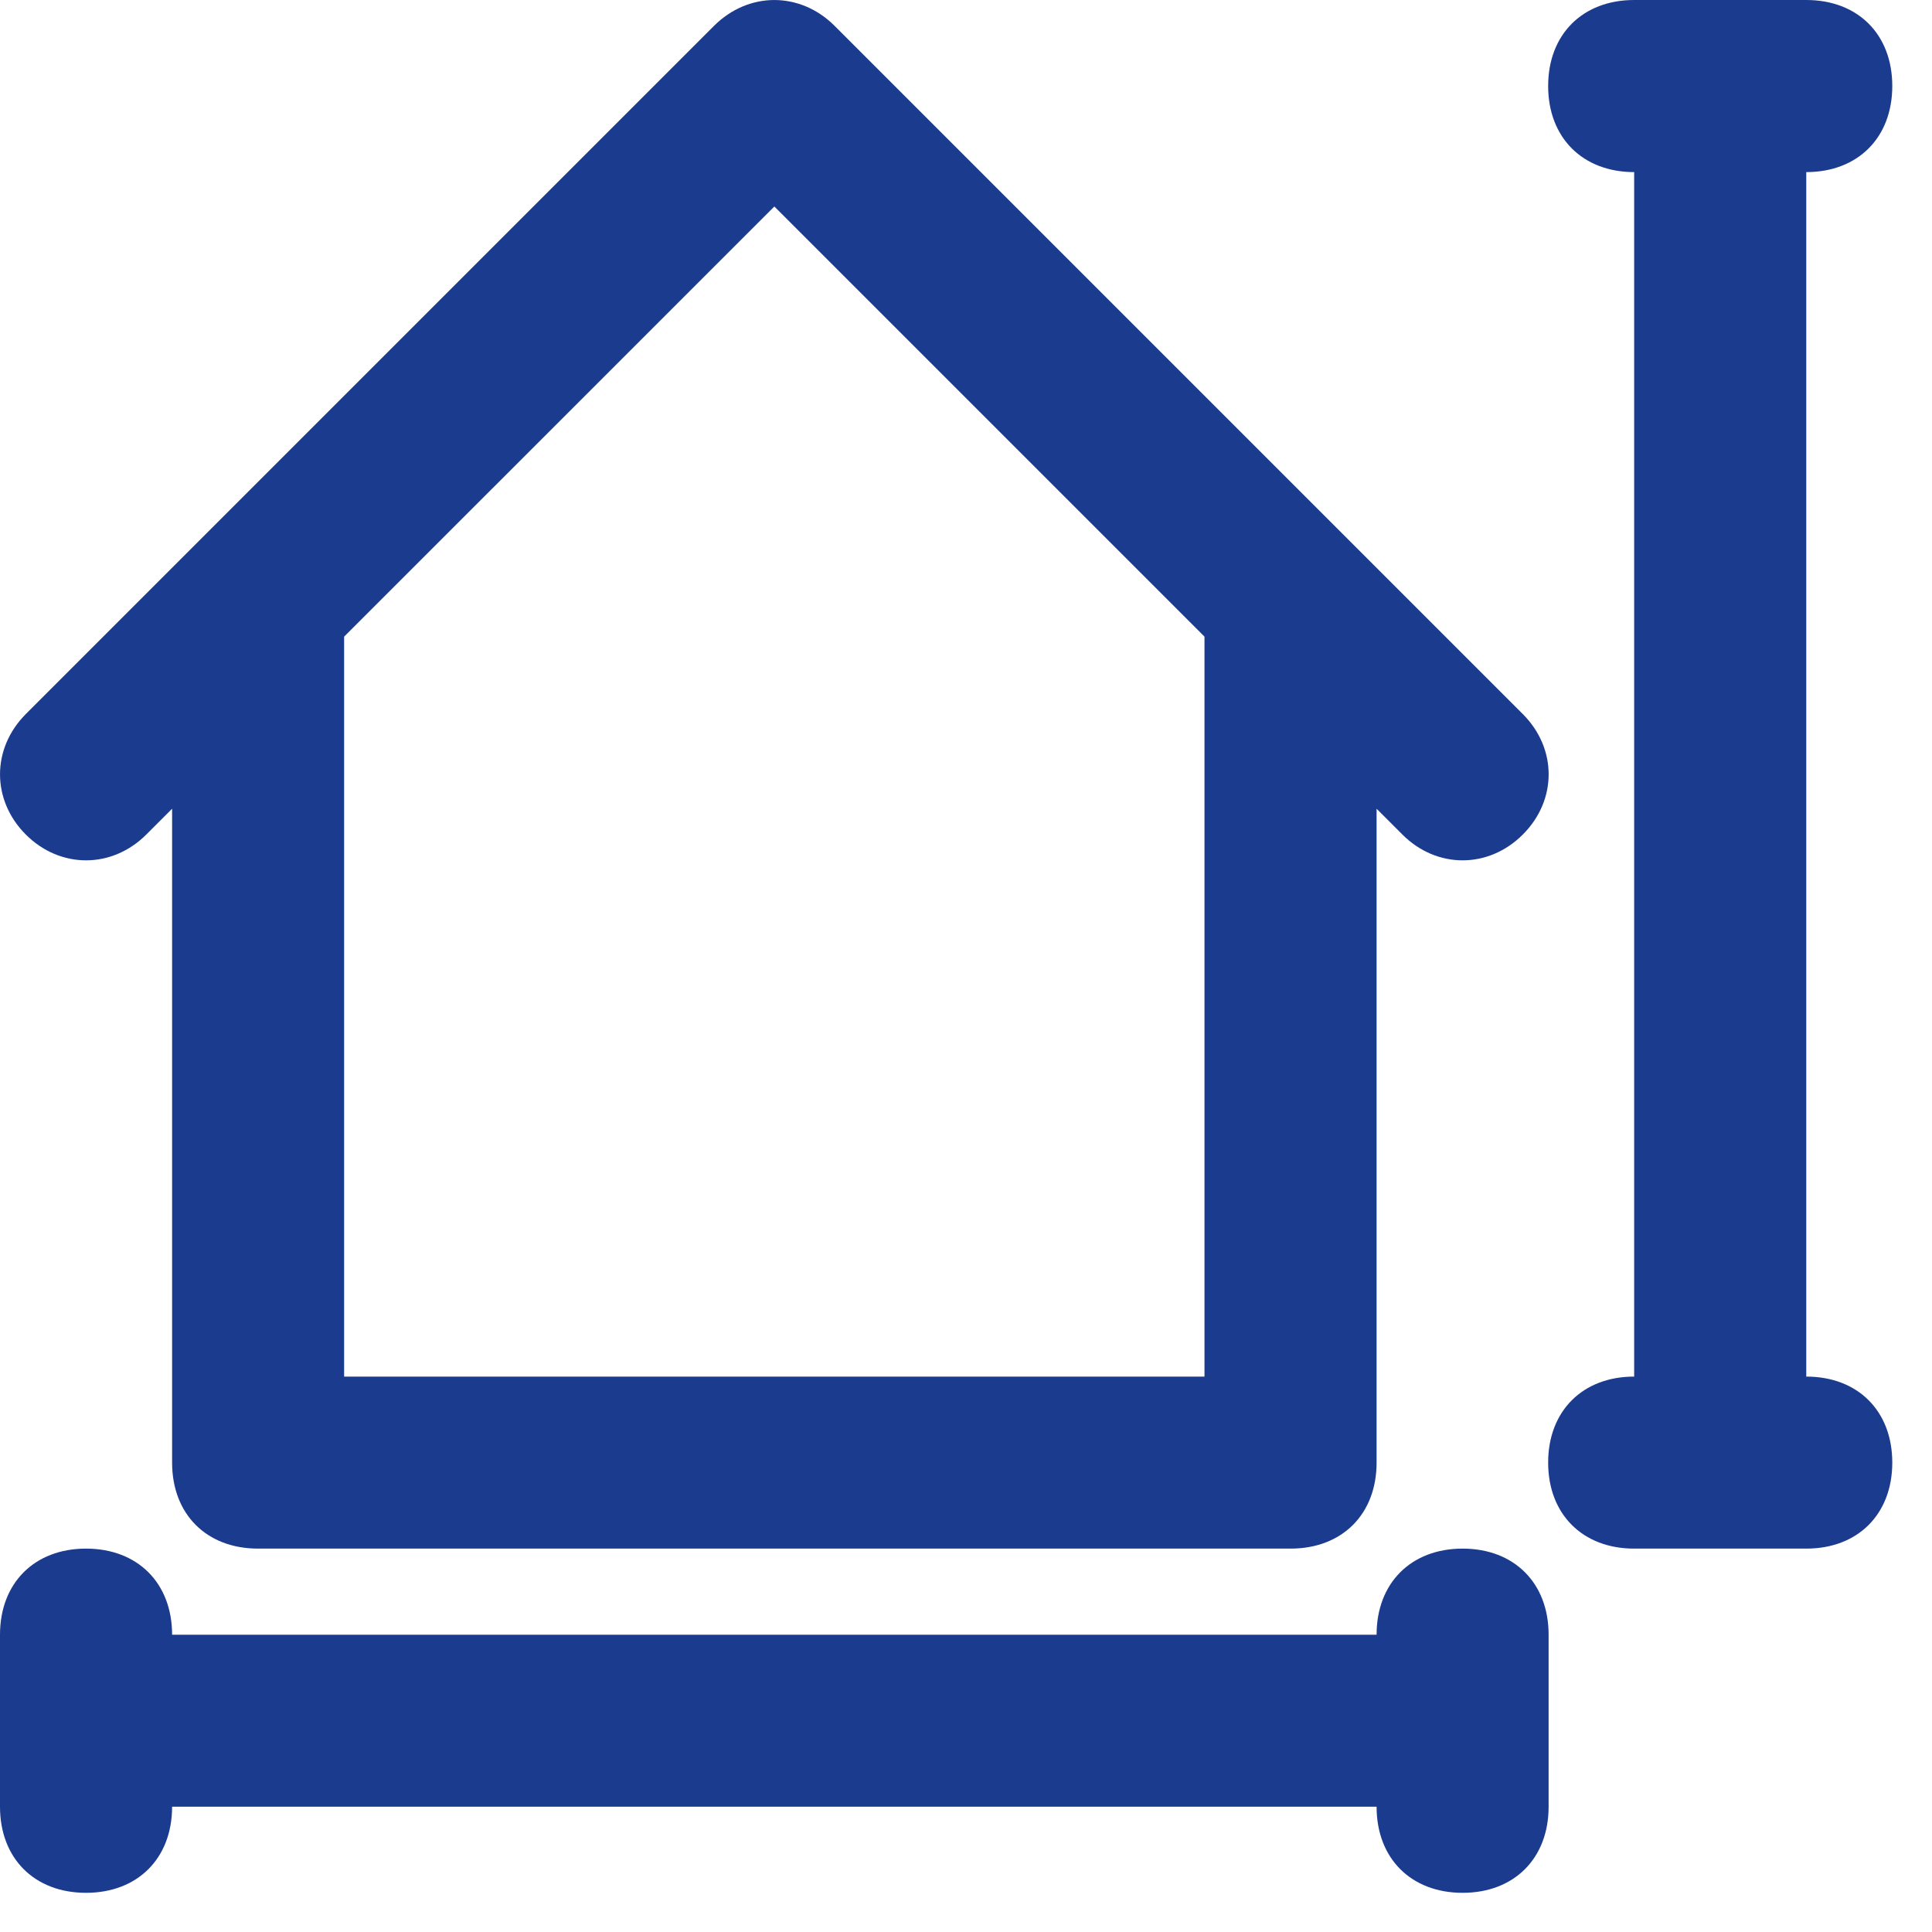 <svg width="25" height="25" viewBox="0 0 25 25" fill="none" xmlns="http://www.w3.org/2000/svg">
<path d="M1.893 10.799L2.227 10.465V18.926C2.227 19.594 2.672 20.039 3.34 20.039H16.7C17.367 20.039 17.813 19.594 17.813 18.926V10.465L18.147 10.799C18.592 11.244 19.26 11.244 19.705 10.799C20.151 10.354 20.151 9.686 19.705 9.24C17.034 6.568 13.471 3.006 10.799 0.334C10.354 -0.111 9.686 -0.111 9.24 0.334C6.568 3.006 2.895 6.68 0.334 9.24C-0.111 9.686 -0.111 10.354 0.334 10.799C0.779 11.244 1.447 11.244 1.893 10.799ZM10.02 2.672L15.586 8.238V17.813H4.453V8.238L10.02 2.672Z" fill="#1b3b8e"/>
<path d="M18.926 20.039C18.258 20.039 17.813 20.485 17.813 21.153H2.227C2.227 20.485 1.781 20.039 1.113 20.039C0.445 20.039 0 20.485 0 21.153V23.379C0 24.047 0.445 24.493 1.113 24.493C1.781 24.493 2.227 24.047 2.227 23.379H17.813C17.813 24.047 18.258 24.493 18.926 24.493C19.594 24.493 20.039 24.047 20.039 23.379V21.153C20.039 20.485 19.594 20.039 18.926 20.039Z" fill="#1b3b8e"/>
<path d="M23.373 17.813V2.227C24.041 2.227 24.486 1.781 24.486 1.113C24.486 0.445 24.041 0 23.373 0H21.146C20.479 0 20.033 0.445 20.033 1.113C20.033 1.781 20.479 2.227 21.146 2.227V17.813C20.479 17.813 20.033 18.258 20.033 18.926C20.033 19.594 20.479 20.039 21.146 20.039H23.373C24.041 20.039 24.486 19.594 24.486 18.926C24.486 18.258 24.041 17.813 23.373 17.813Z" fill="#1b3b8e"/>
</svg>
